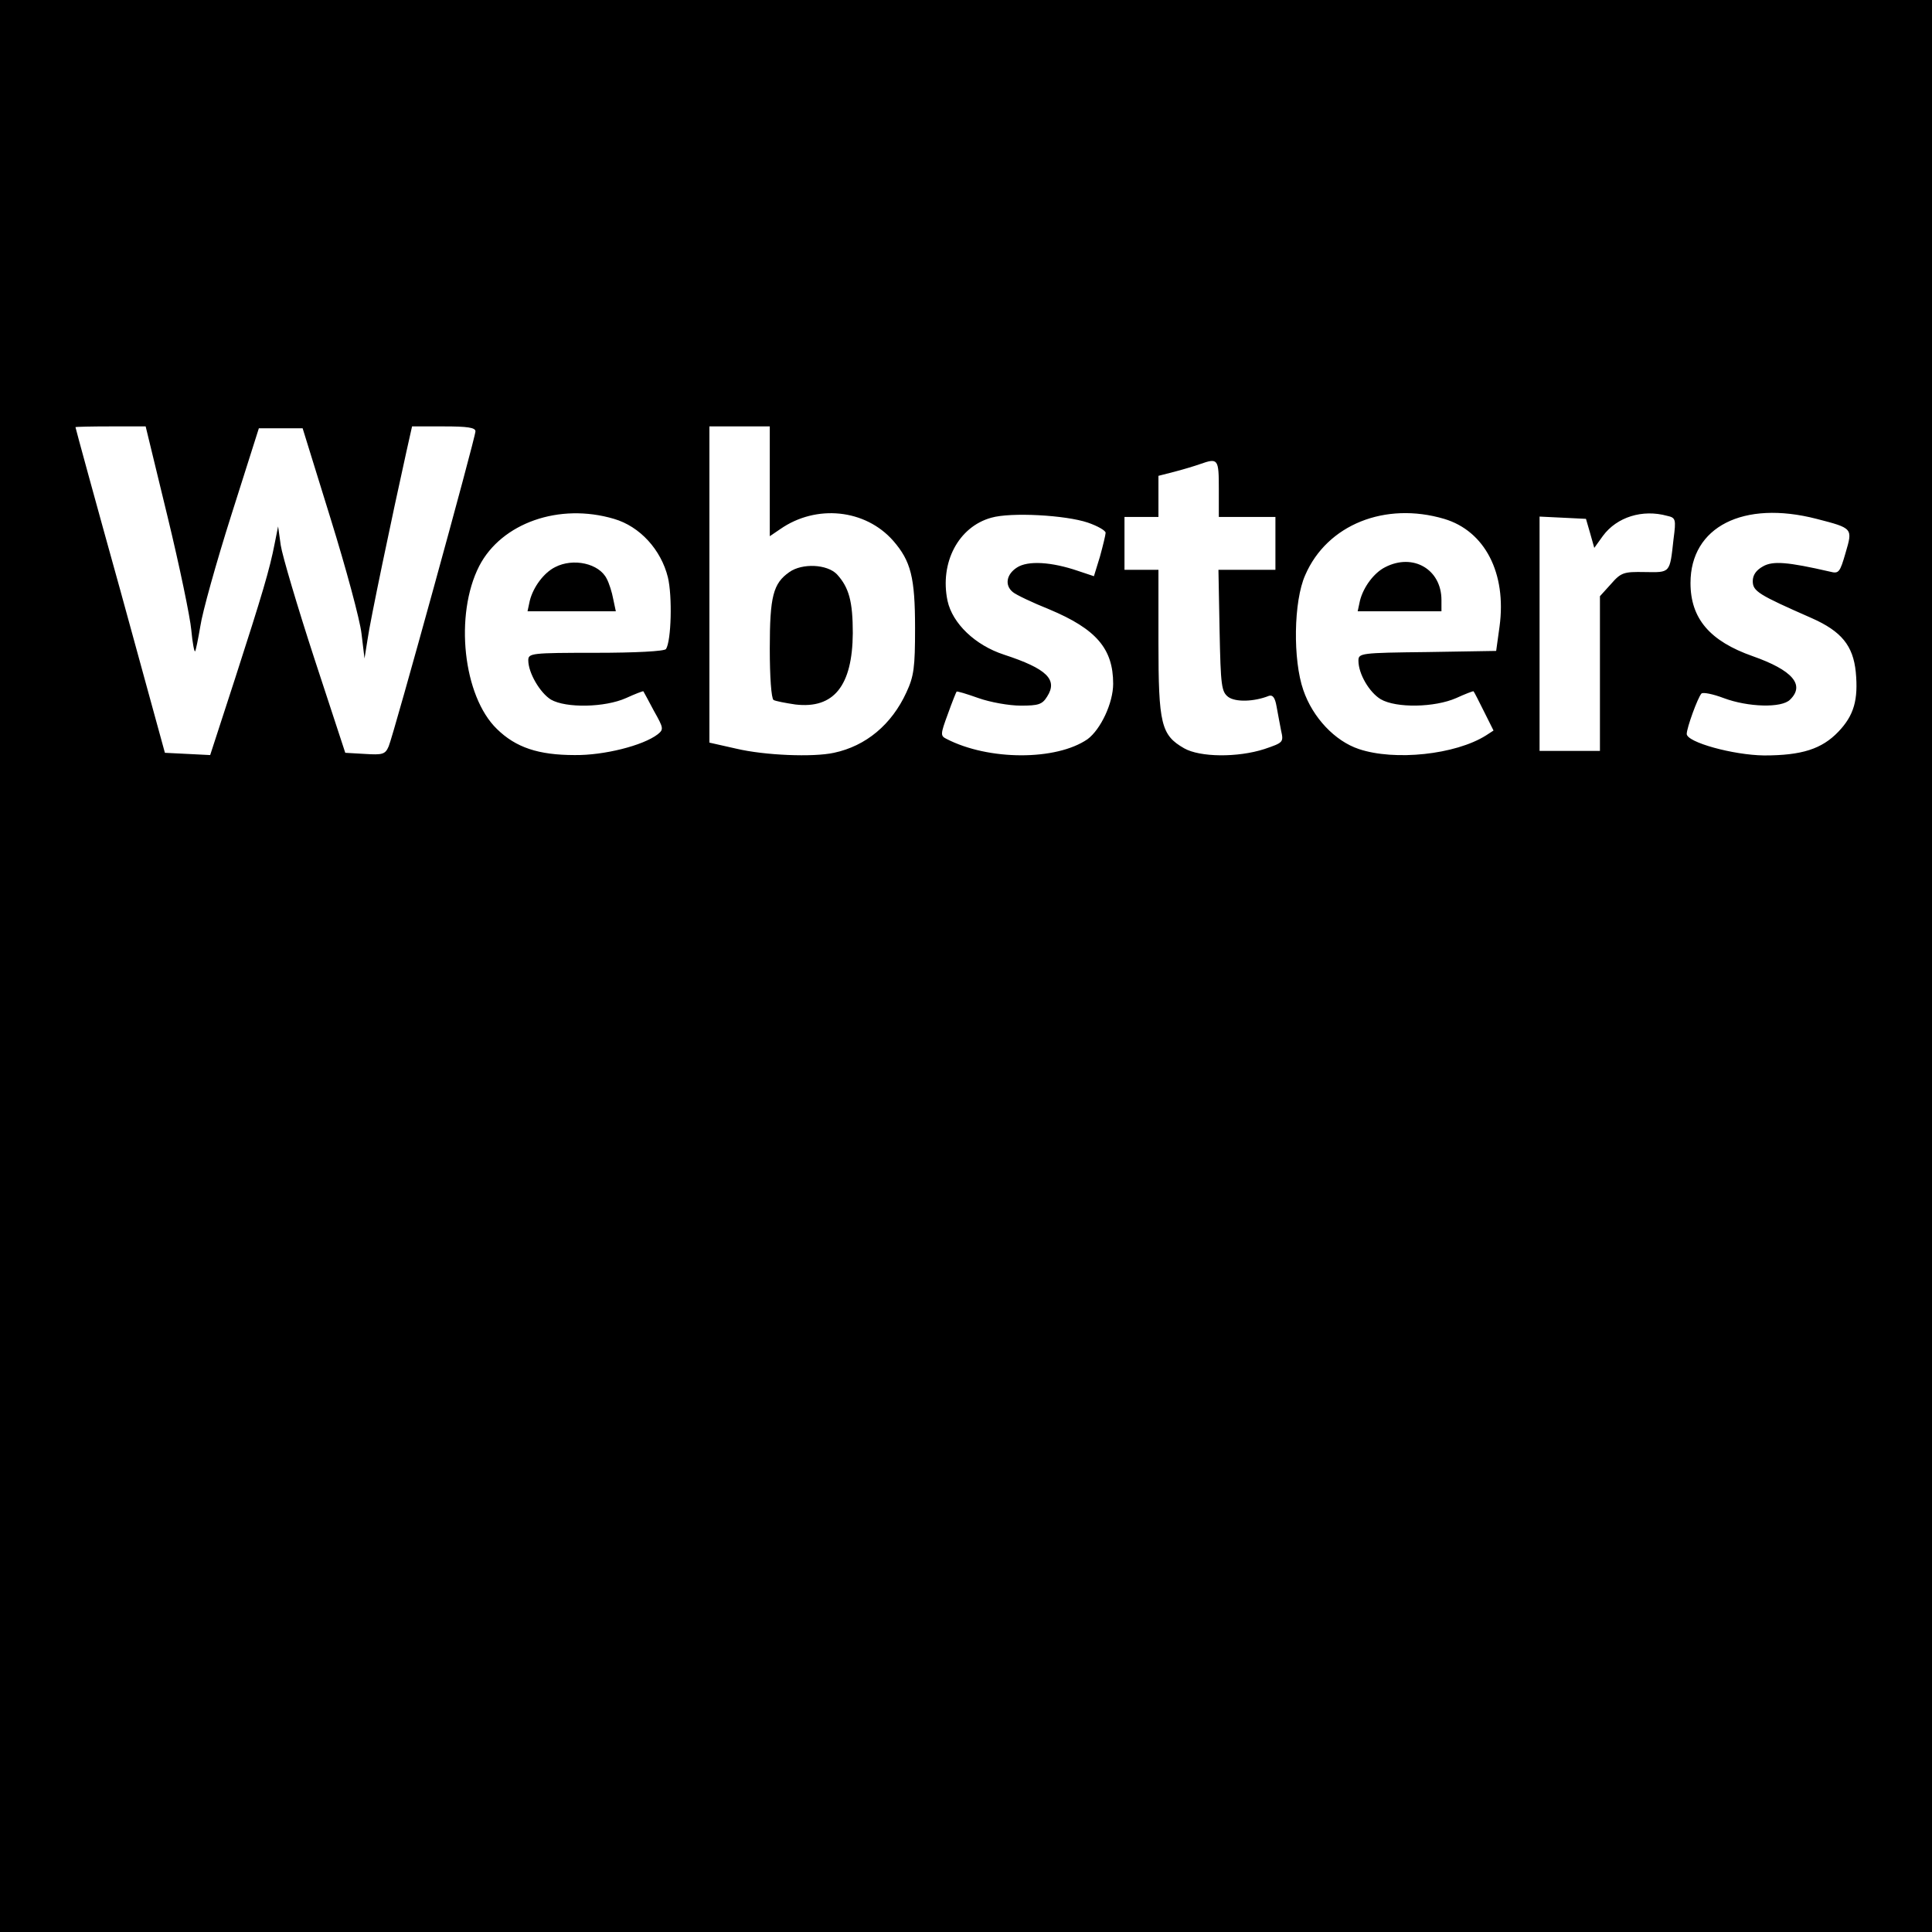 <?xml version="1.0" standalone="no"?>
<!DOCTYPE svg PUBLIC "-//W3C//DTD SVG 20010904//EN"
 "http://www.w3.org/TR/2001/REC-SVG-20010904/DTD/svg10.dtd">
<svg version="1.0" xmlns="http://www.w3.org/2000/svg"
 width="512pt" height="512pt" viewBox="0 0 512 512"
 preserveAspectRatio="xMidYMid meet">
<g transform="translate(0,512) scale(0.1,-0.1)"
fill="#000000" stroke="none">
<path d="M0 2560 l0 -2560 2560 0 2560 0 0 2560 0 2560 -2560 0 -2560 0 0
-2560z m444 1191 c32 -132 60 -267 63 -301 3 -33 8 -59 10 -56 2 2 8 32 14 67
5 35 42 168 82 294 l73 230 58 0 58 0 74 -239 c41 -132 78 -269 82 -305 l8
-66 8 50 c6 45 65 327 103 498 l15 67 84 0 c62 0 84 -3 84 -13 0 -17 -217
-805 -230 -835 -9 -21 -16 -23 -63 -20 l-52 3 -82 250 c-45 138 -85 273 -89
300 l-7 50 -9 -45 c-13 -68 -33 -135 -105 -358 l-66 -203 -60 3 -60 3 -118
430 c-66 237 -119 431 -119 433 0 1 42 2 93 2 l93 0 58 -239z m1596 93 l0
-145 28 19 c95 66 225 53 299 -31 47 -54 58 -97 58 -232 0 -104 -3 -127 -23
-170 -39 -85 -107 -142 -192 -160 -55 -12 -183 -7 -259 11 l-71 16 0 419 0
419 80 0 80 0 0 -146z m1190 -19 l0 -75 75 0 75 0 0 -70 0 -70 -76 0 -75 0 3
-161 c3 -147 5 -162 23 -176 19 -14 68 -13 108 3 10 3 16 -5 20 -28 3 -18 9
-47 12 -64 7 -31 6 -32 -44 -49 -71 -23 -171 -22 -213 2 -61 35 -68 64 -68
281 l0 192 -45 0 -45 0 0 70 0 70 45 0 45 0 0 55 0 54 43 11 c23 6 53 15 67
20 48 17 50 14 50 -65z m-1603 -80 c69 -20 125 -82 143 -155 12 -50 9 -168 -5
-190 -4 -6 -82 -10 -186 -10 -171 0 -179 -1 -179 -20 0 -33 31 -86 60 -104 40
-23 143 -21 199 4 24 11 45 19 46 18 1 -2 14 -25 28 -52 26 -46 26 -49 10 -62
-39 -30 -143 -56 -220 -55 -96 0 -156 20 -206 69 -90 87 -113 303 -47 432 59
114 212 168 357 125z m1256 -10 c26 -9 47 -21 47 -27 0 -5 -7 -34 -15 -63
l-16 -52 -42 14 c-70 24 -133 28 -162 9 -28 -18 -33 -47 -11 -65 8 -7 52 -28
97 -46 124 -52 169 -104 169 -197 0 -51 -33 -121 -68 -147 -83 -57 -262 -57
-374 1 -16 8 -16 12 4 66 11 31 22 58 23 59 1 2 27 -6 58 -17 31 -11 81 -20
112 -20 47 0 57 3 70 24 29 45 -1 74 -114 111 -77 25 -137 83 -150 143 -21
101 29 196 116 220 52 15 197 7 256 -13z m944 10 c108 -32 166 -144 147 -285
l-9 -65 -182 -3 c-178 -2 -183 -3 -183 -23 0 -35 29 -84 59 -102 41 -24 143
-22 200 3 24 11 45 19 46 18 2 -2 14 -26 28 -54 l25 -50 -20 -13 c-81 -51
-242 -68 -337 -36 -63 21 -122 83 -147 156 -28 80 -26 236 5 305 58 134 212
195 368 149z m591 8 c23 -5 24 -9 17 -62 -10 -91 -8 -88 -76 -87 -56 1 -63 -1
-90 -32 l-29 -32 0 -205 0 -205 -80 0 -80 0 0 310 0 311 62 -3 61 -3 11 -38
11 -39 23 32 c37 50 105 71 170 53z m396 -8 c97 -25 96 -25 77 -90 -15 -52
-18 -56 -41 -50 -113 26 -152 29 -178 14 -18 -10 -27 -23 -27 -39 0 -27 15
-36 156 -98 79 -35 110 -73 117 -143 7 -74 -5 -115 -46 -158 -44 -46 -97 -63
-197 -63 -82 1 -205 35 -205 57 0 16 29 96 39 107 4 4 30 -1 59 -12 64 -24
154 -27 176 -4 40 39 6 78 -99 115 -114 40 -165 100 -165 194 0 149 140 220
334 170z"/>
<path d="M2092 3604 c-43 -30 -52 -64 -52 -203 0 -74 4 -132 10 -136 5 -3 31
-8 58 -12 102 -12 151 50 152 189 0 84 -10 121 -42 156 -26 27 -92 30 -126 6z"/>
<path d="M1471 3617 c-30 -15 -58 -53 -67 -89 l-6 -28 117 0 117 0 -7 33 c-3
17 -11 42 -17 53 -20 41 -89 56 -137 31z"/>
<path d="M3671 3617 c-30 -15 -58 -53 -67 -89 l-6 -28 111 0 111 0 0 30 c0 81
-75 125 -149 87z"/>
</g>
</svg>
